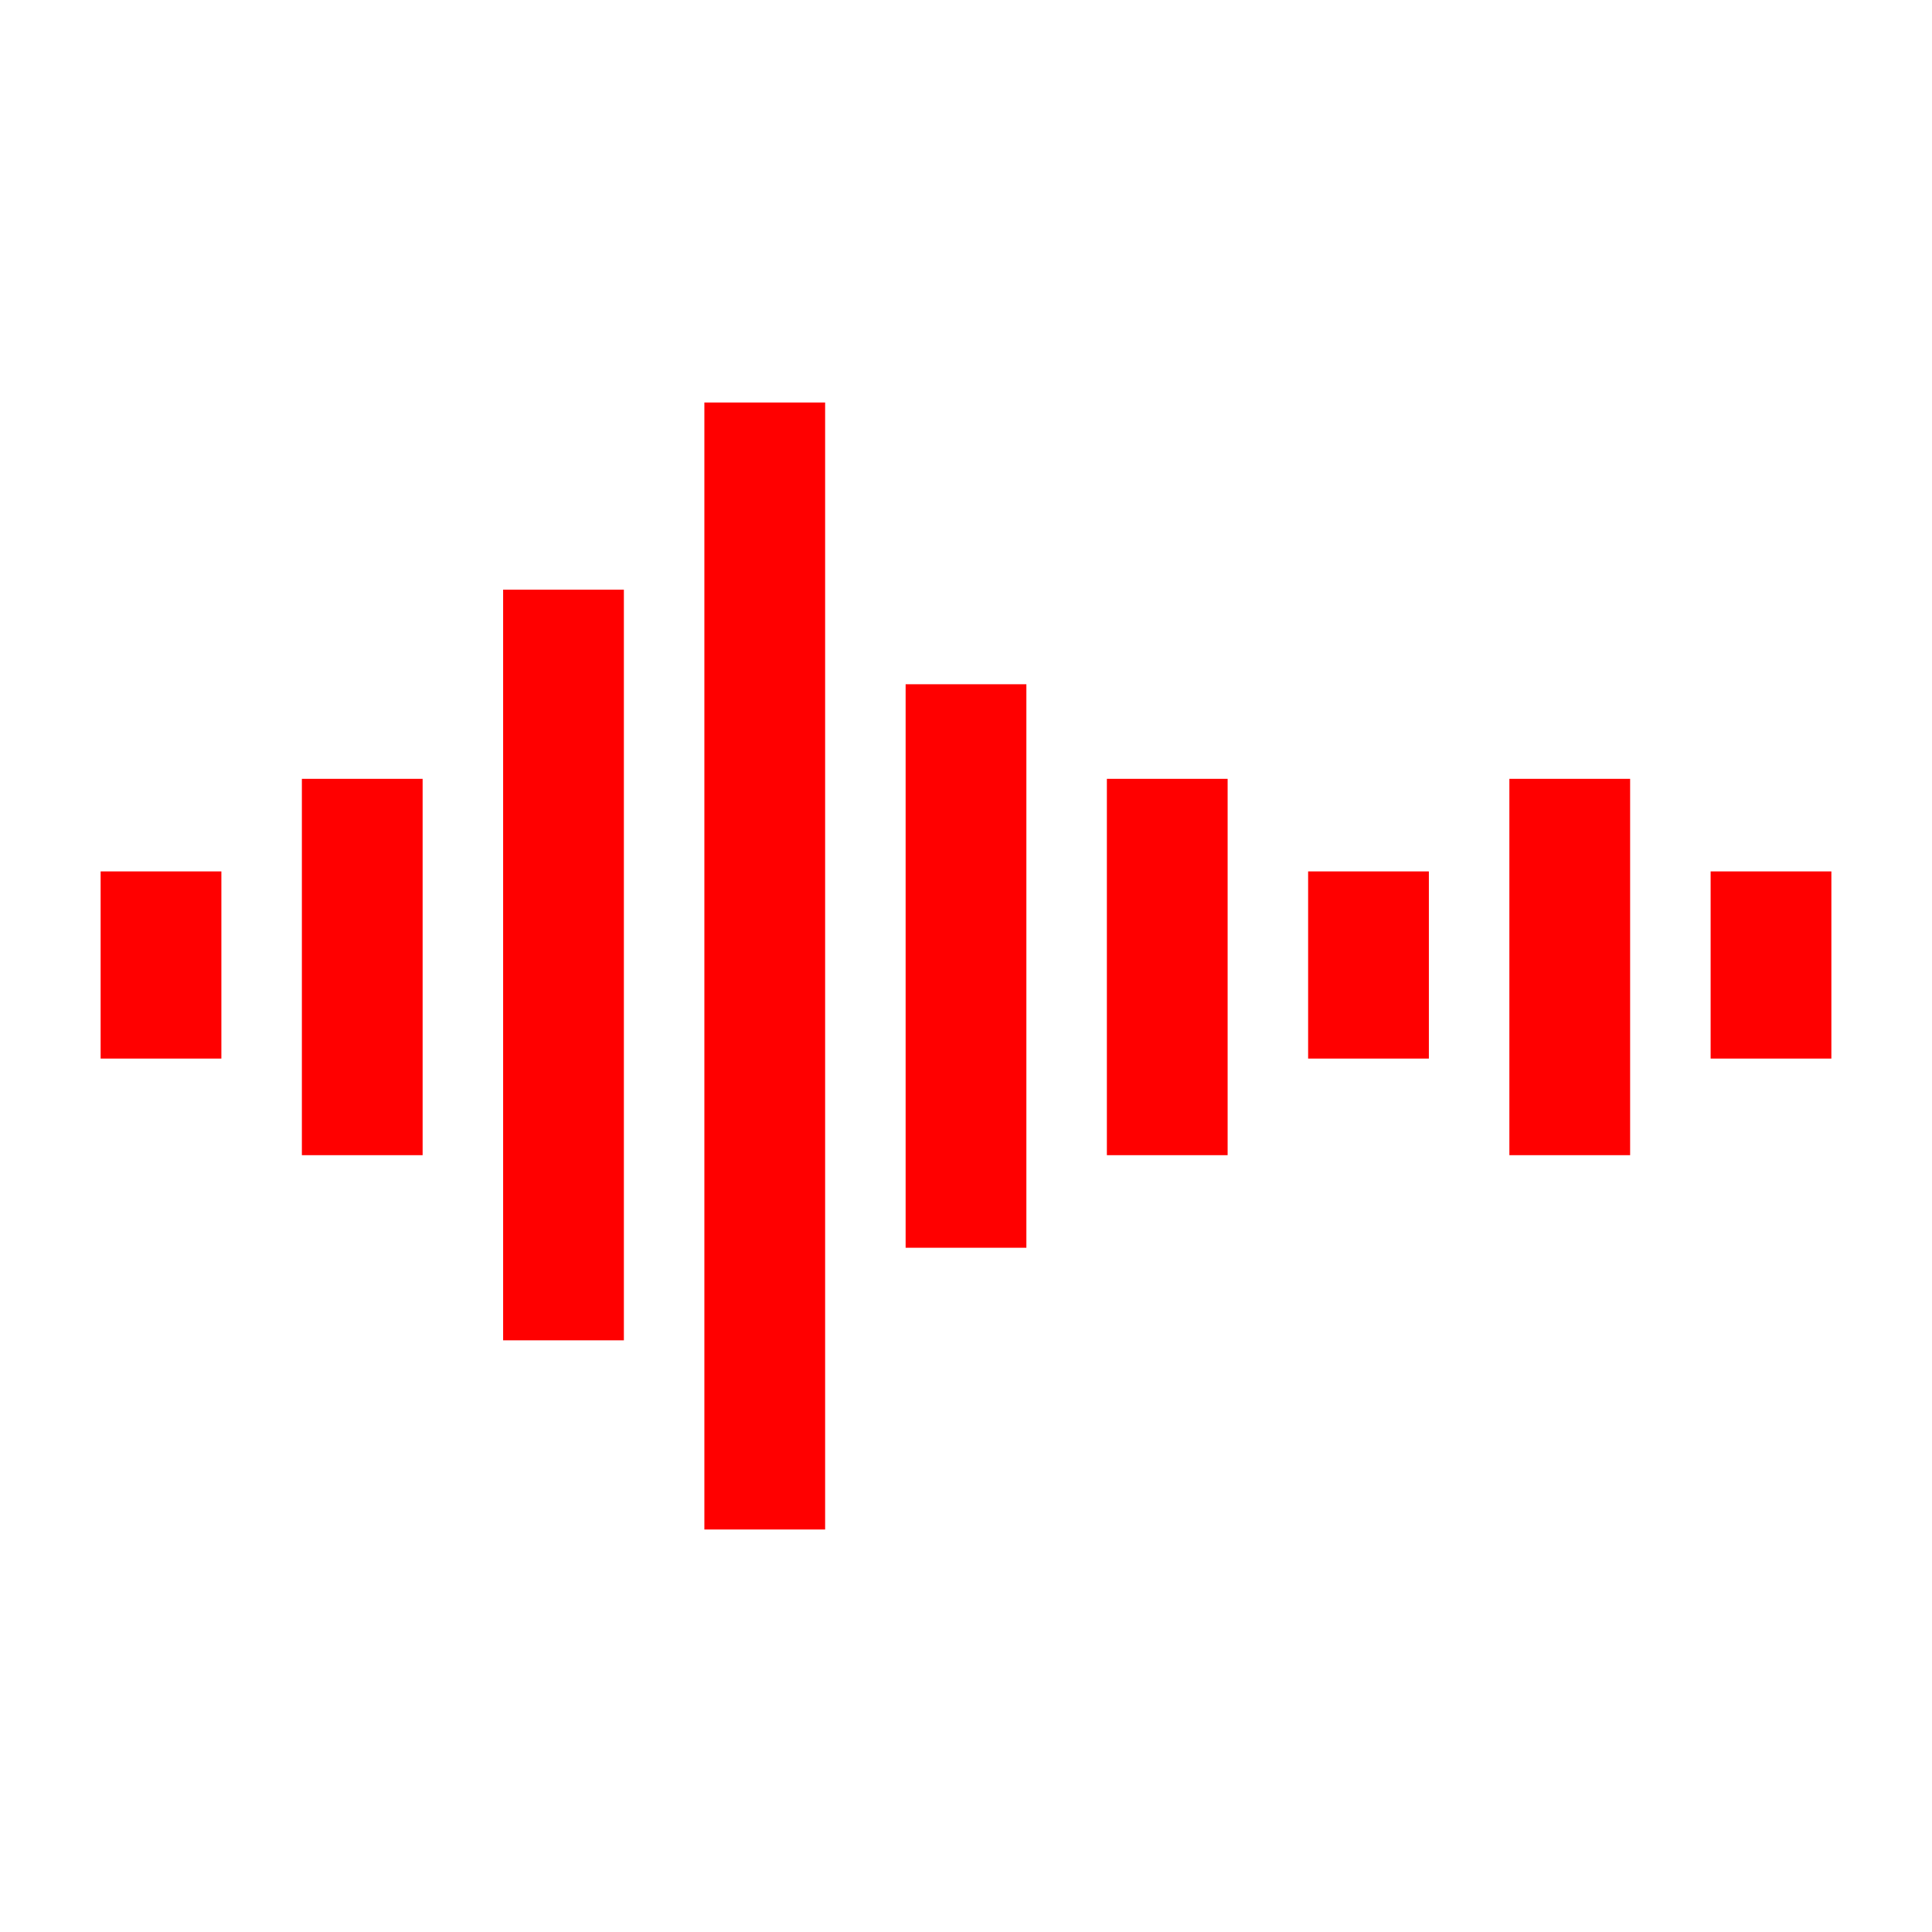 <svg width="96" height="96" xmlns="http://www.w3.org/2000/svg" xmlns:xlink="http://www.w3.org/1999/xlink" xml:space="preserve" overflow="hidden"><g><path d="M85 43.3 91 43.3 91 52.6 85 52.6Z" fill="#FF0000"/><path d="M65 43.3 71 43.3 71 52.6 65 52.6Z" fill="#FF0000"/><path d="M5 43.3 11 43.3 11 52.6 5 52.6Z" fill="#FF0000"/><path d="M75 38.7 81 38.7 81 57.4 75 57.4Z" fill="#FF0000"/><path d="M55 38.7 61 38.7 61 57.4 55 57.4Z" fill="#FF0000"/><path d="M15 38.7 21 38.7 21 57.4 15 57.4Z" fill="#FF0000"/><path d="M45 34 51 34 51 62 45 62Z" fill="#FF0000"/><path d="M25 29.3 31 29.3 31 66.6 25 66.6Z" fill="#FF0000"/><path d="M35 20 41 20 41 76 35 76Z" fill="#FF0000"/></g></svg>